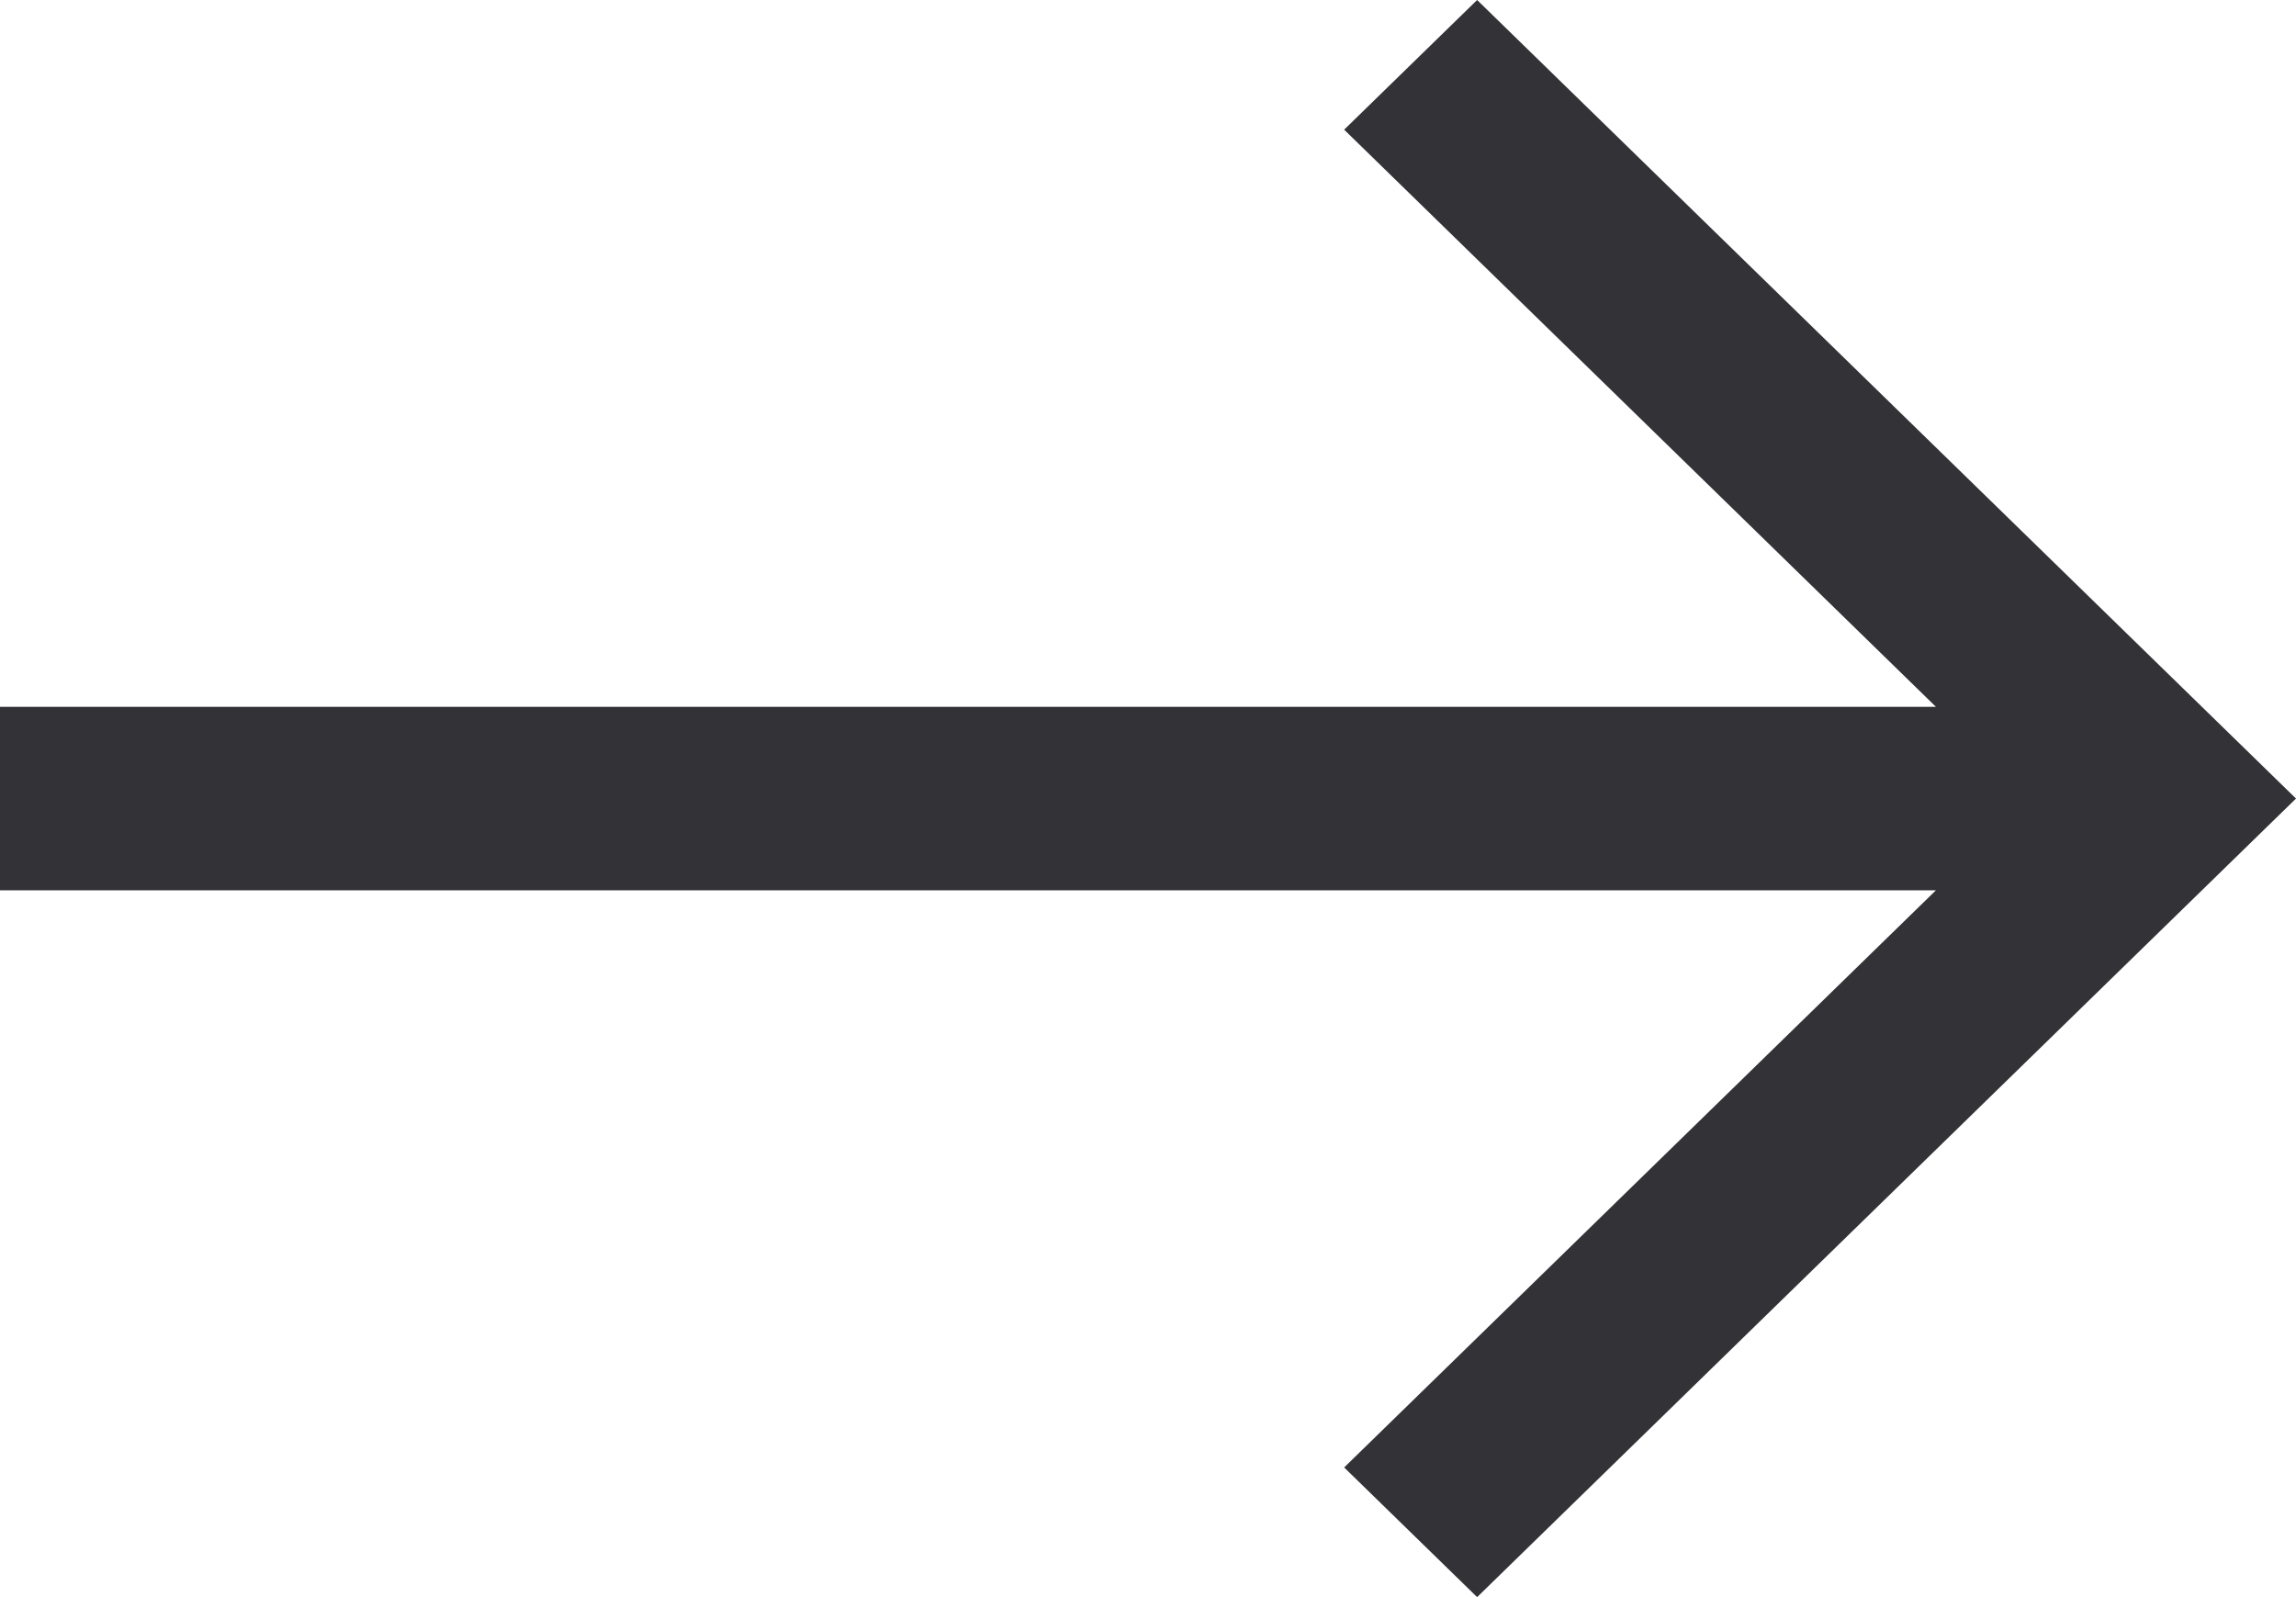 <svg width="23" height="16" viewBox="0 0 23 16" fill="none" xmlns="http://www.w3.org/2000/svg">
<path fill-rule="evenodd" clip-rule="evenodd" d="M14.797 0L23 8L14.797 16L13.465 14.701L19.393 8.919H0V7.081H19.393L13.465 1.299L14.797 0Z" fill="#323237"/>
</svg>
